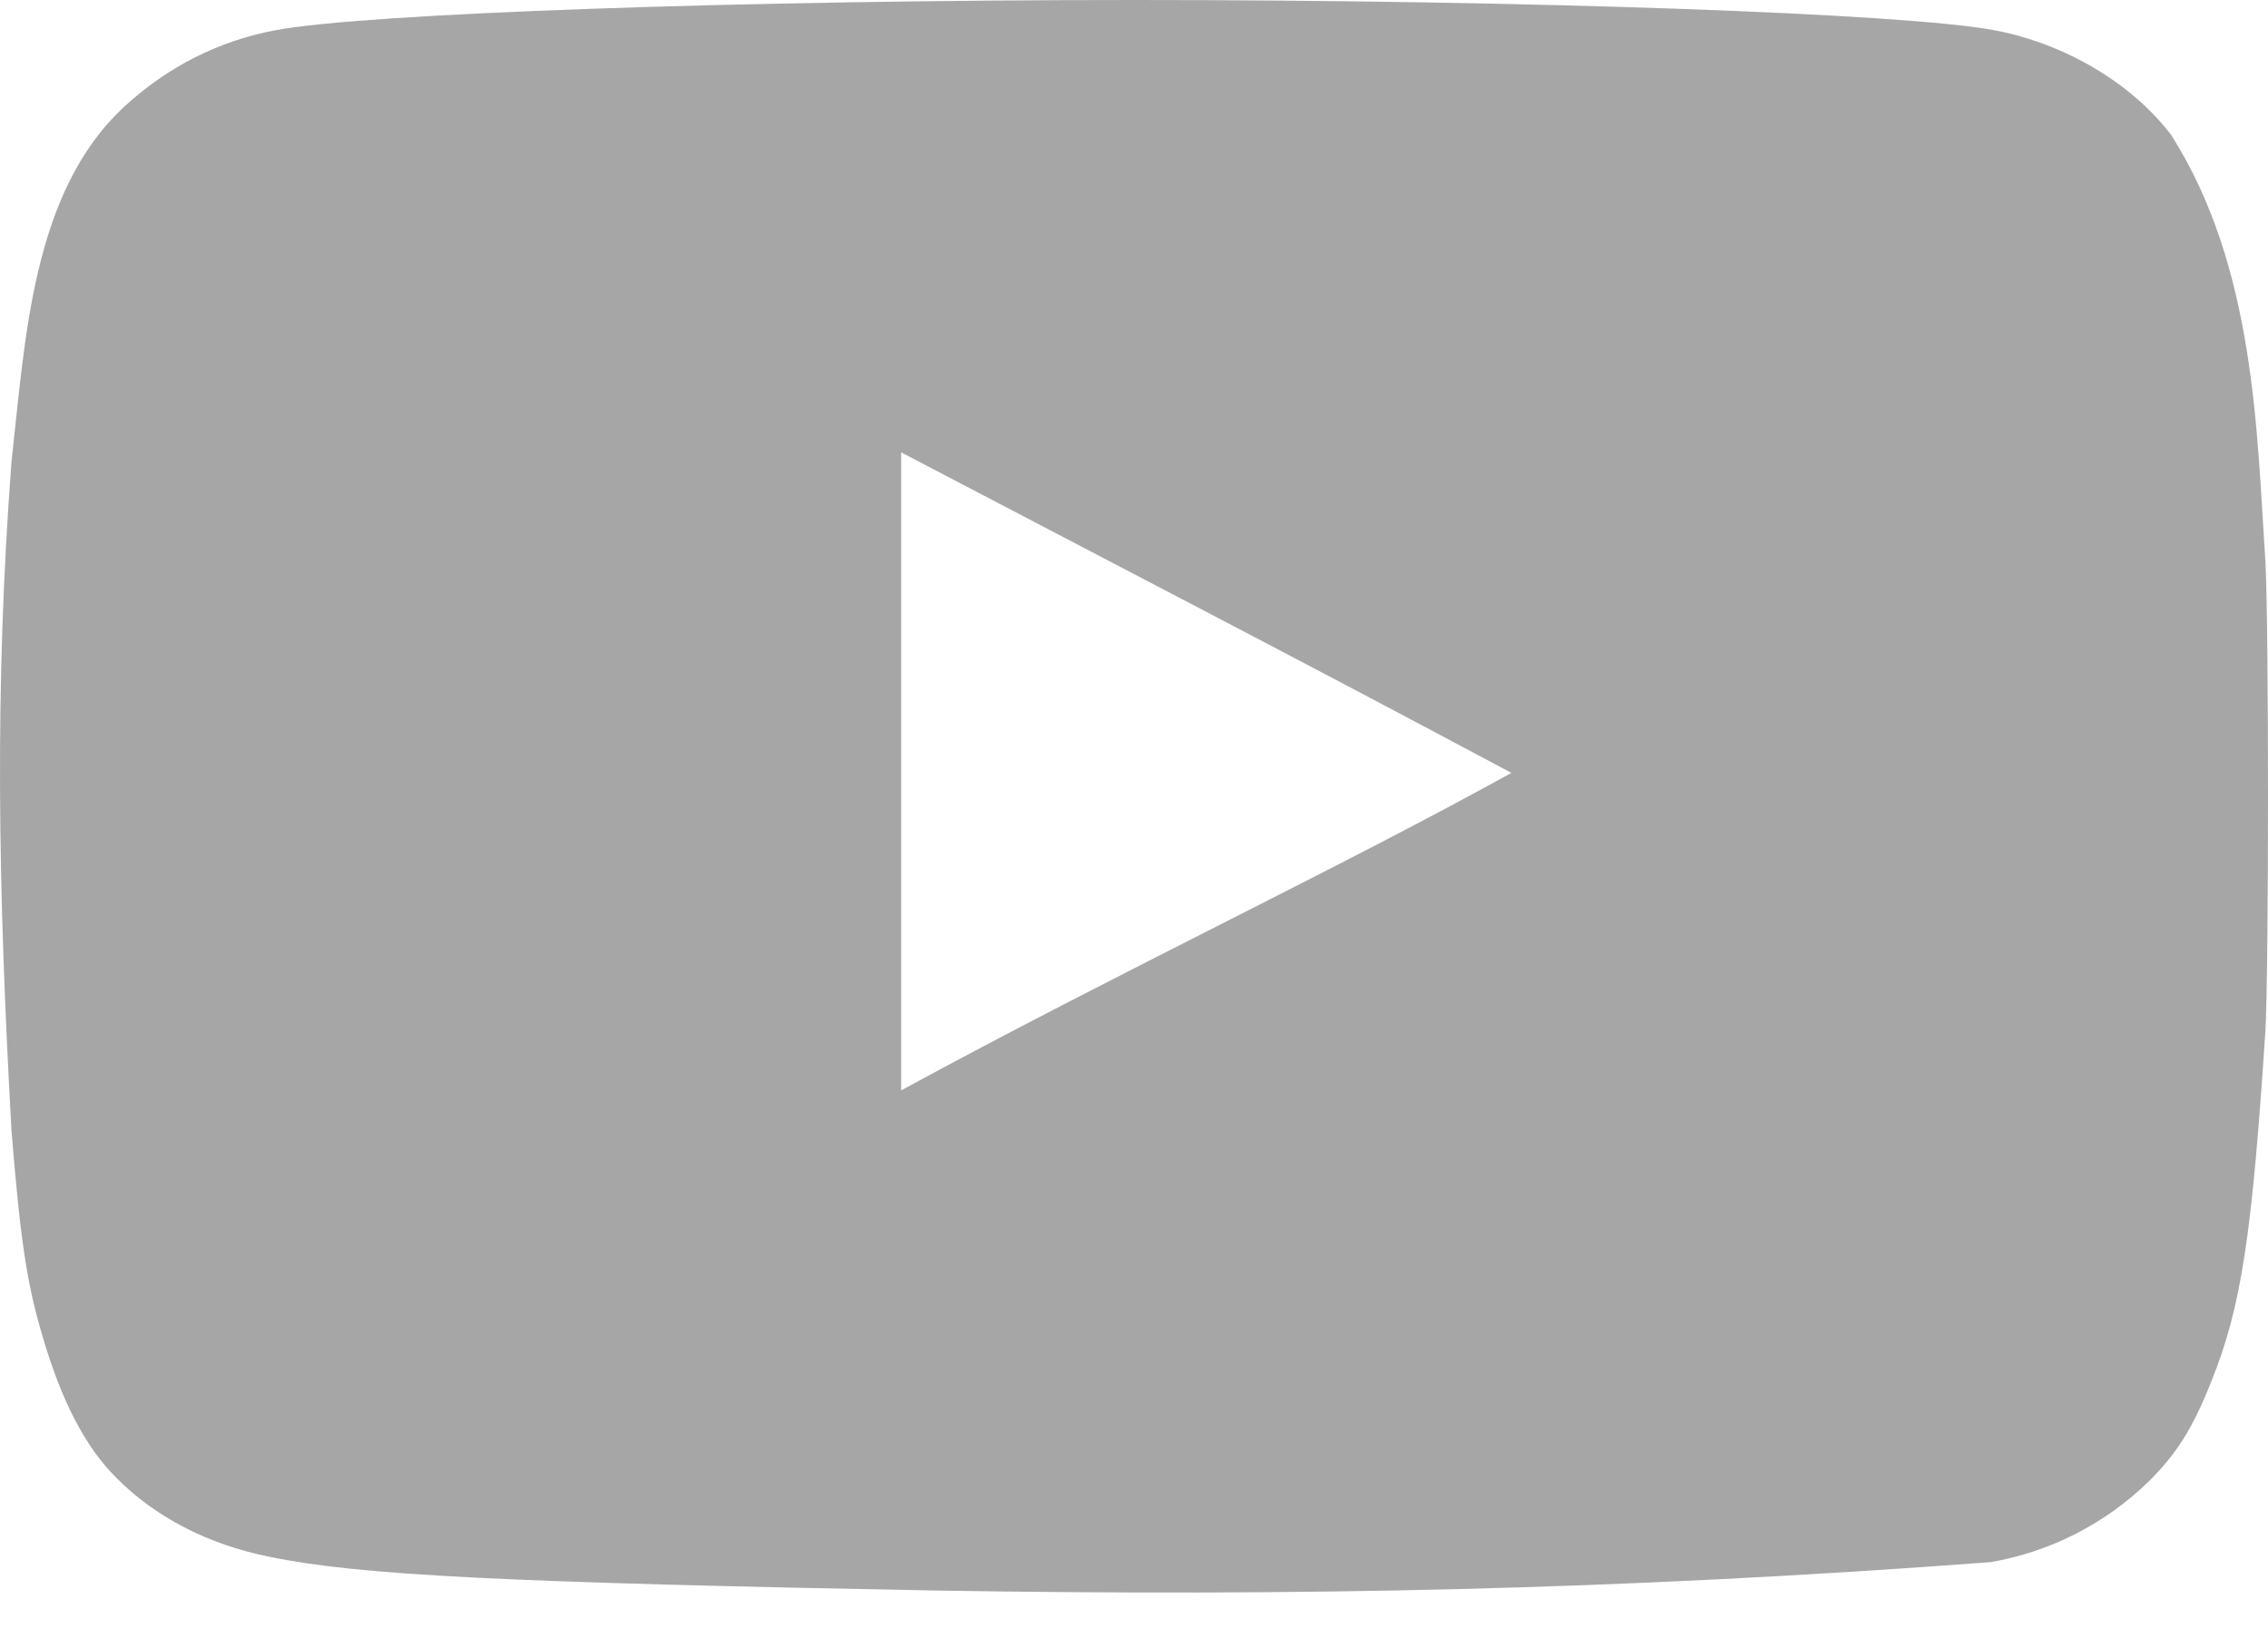 <svg width="18" height="13" viewBox="0 0 18 13" fill="none" xmlns="http://www.w3.org/2000/svg">
<path d="M7.455 12.627C4.027 12.563 2.856 12.507 2.136 12.358C1.649 12.26 1.226 12.041 0.916 11.724C0.676 11.484 0.486 11.117 0.338 10.609C0.211 10.186 0.161 9.833 0.091 8.973C-0.017 7.031 -0.043 5.443 0.091 3.668C0.201 2.688 0.254 1.525 0.986 0.847C1.332 0.529 1.734 0.325 2.186 0.24C2.891 0.106 5.896 0 9.007 0C12.11 0 15.122 0.106 15.828 0.24C16.392 0.346 16.921 0.663 17.232 1.072C17.899 2.123 17.911 3.429 17.979 4.451C18.007 4.938 18.007 7.703 17.979 8.19C17.873 9.805 17.789 10.376 17.549 10.969C17.401 11.343 17.274 11.54 17.055 11.759C16.711 12.095 16.273 12.319 15.799 12.401C12.833 12.624 10.314 12.672 7.455 12.627ZM11.998 6.137C10.347 5.255 8.767 4.437 7.152 3.591V8.656C8.851 7.731 10.643 6.885 12.005 6.13L11.998 6.137Z" fill="#A7A6A6"/>
</svg>
